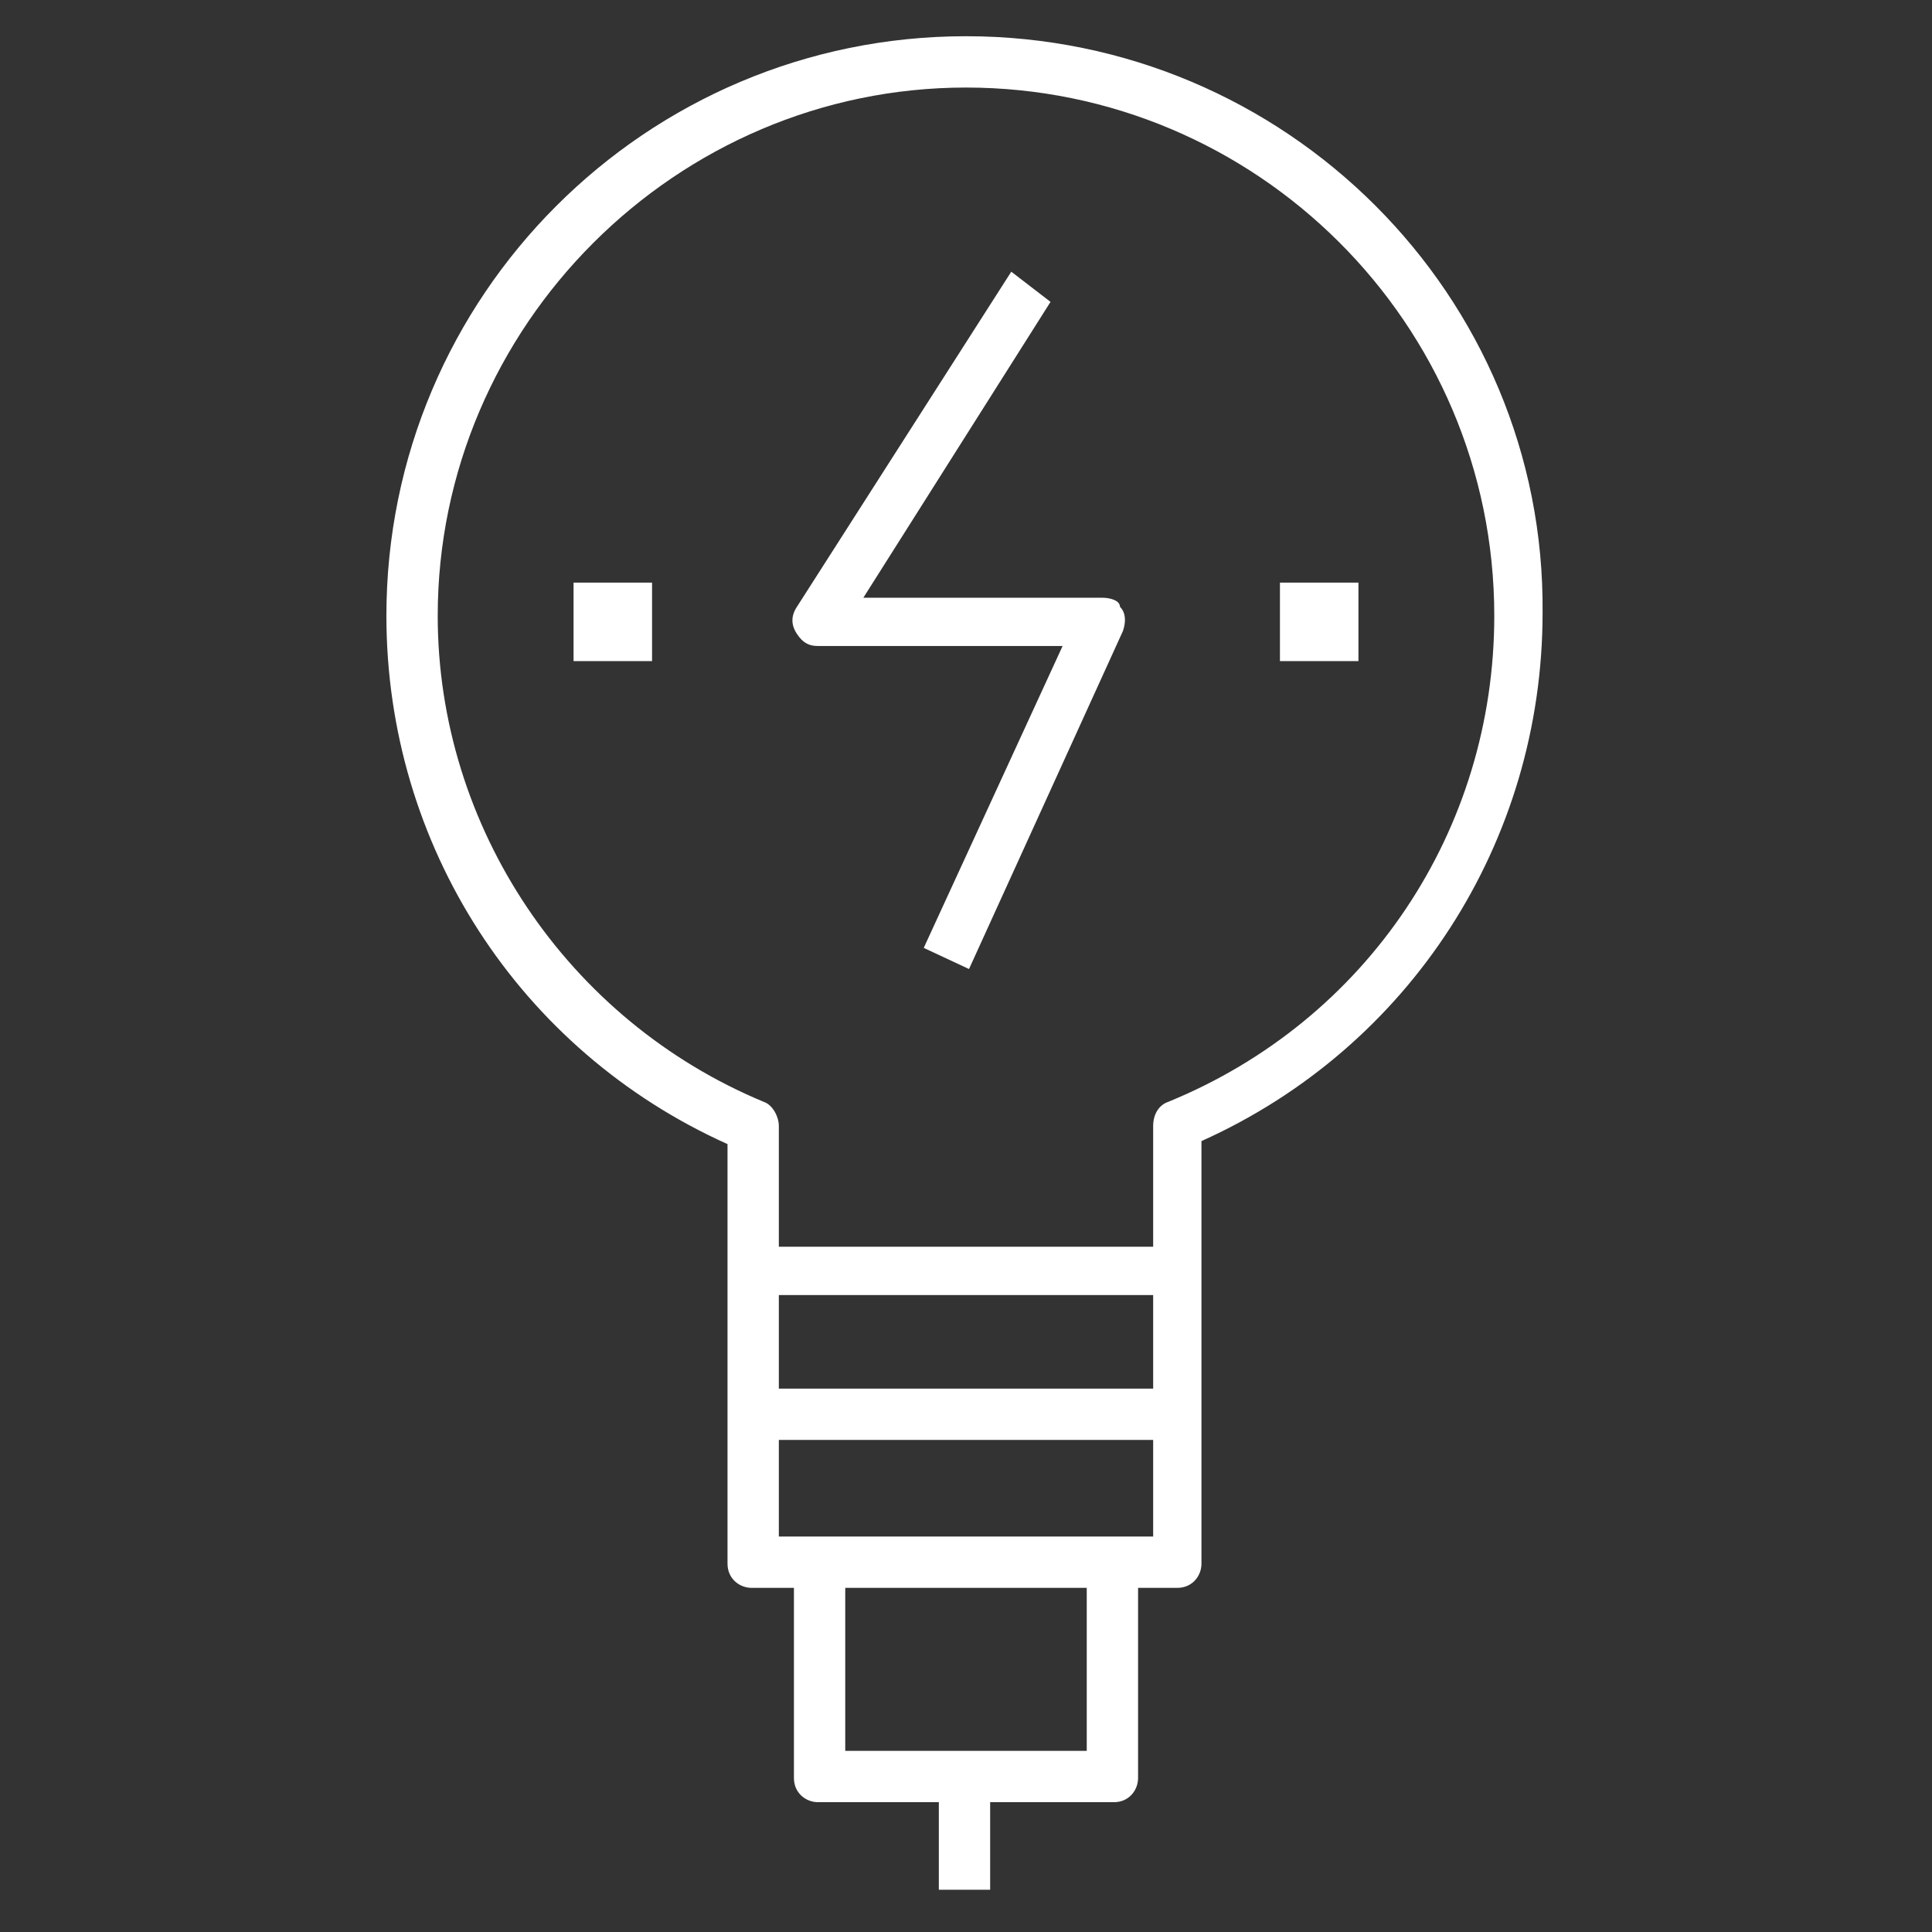 <?xml version="1.0" encoding="utf-8"?>
<!-- Generator: Adobe Illustrator 25.4.1, SVG Export Plug-In . SVG Version: 6.00 Build 0)  -->
<svg version="1.2" baseProfile="tiny" id="Layer_1" xmlns="http://www.w3.org/2000/svg" xmlns:xlink="http://www.w3.org/1999/xlink"
	 x="0px" y="0px" viewBox="0 0 64 64" overflow="visible" xml:space="preserve">
<rect x="0" y="0" width="64" height="64" fill="#333333" stroke="none"/>
<g>
	<path fill="#FFFFFF" d="M32,1.2c-10.6,0-19.2,8.6-19.2,19.2c0,7.6,4.4,14.4,11.3,17.5v13.9c0,0.5,0.4,0.8,0.8,0.8h1.4v6.3
		c0,0.5,0.4,0.8,0.8,0.8h4v2.9h1.7v-2.9h4.1c0.5,0,0.8-0.4,0.8-0.8v-6.3H39c0.5,0,0.8-0.4,0.8-0.8V37.8c6.9-3.1,11.3-9.9,11.3-17.5
		C51.2,9.8,42.6,1.2,32,1.2z M25.8,42.9h12.4V46H25.8V42.9z M36,58h-8v-5.4h8V58z M25.8,50.9v-3.2h12.4v3.2H25.8z M38.7,36.5
		c-0.3,0.1-0.5,0.4-0.5,0.8v4H25.8v-4c0-0.3-0.2-0.7-0.5-0.8c-6.5-2.7-10.8-9.1-10.8-16.1c0-9.6,7.9-17.5,17.5-17.5
		s17.5,7.8,17.5,17.5C49.5,27.5,45.3,33.8,38.7,36.5z"/>
	<rect x="19" y="19.3" fill="#FFFFFF" width="2.6" height="2.6"/>
	<rect x="42.4" y="19.3" fill="#FFFFFF" width="2.6" height="2.6"/>
	<path fill="#FFFFFF" d="M36.5,19.8h-7.9l6.2-9.8L33.5,9l-7.1,11.1c-0.2,0.3-0.2,0.6,0,0.9s0.4,0.4,0.7,0.4h8.1l-4.6,10l1.5,0.7
		l5.1-11.2c0.1-0.3,0.1-0.6-0.1-0.8C37.1,19.9,36.8,19.8,36.5,19.8z"/>
</g>
</svg>
